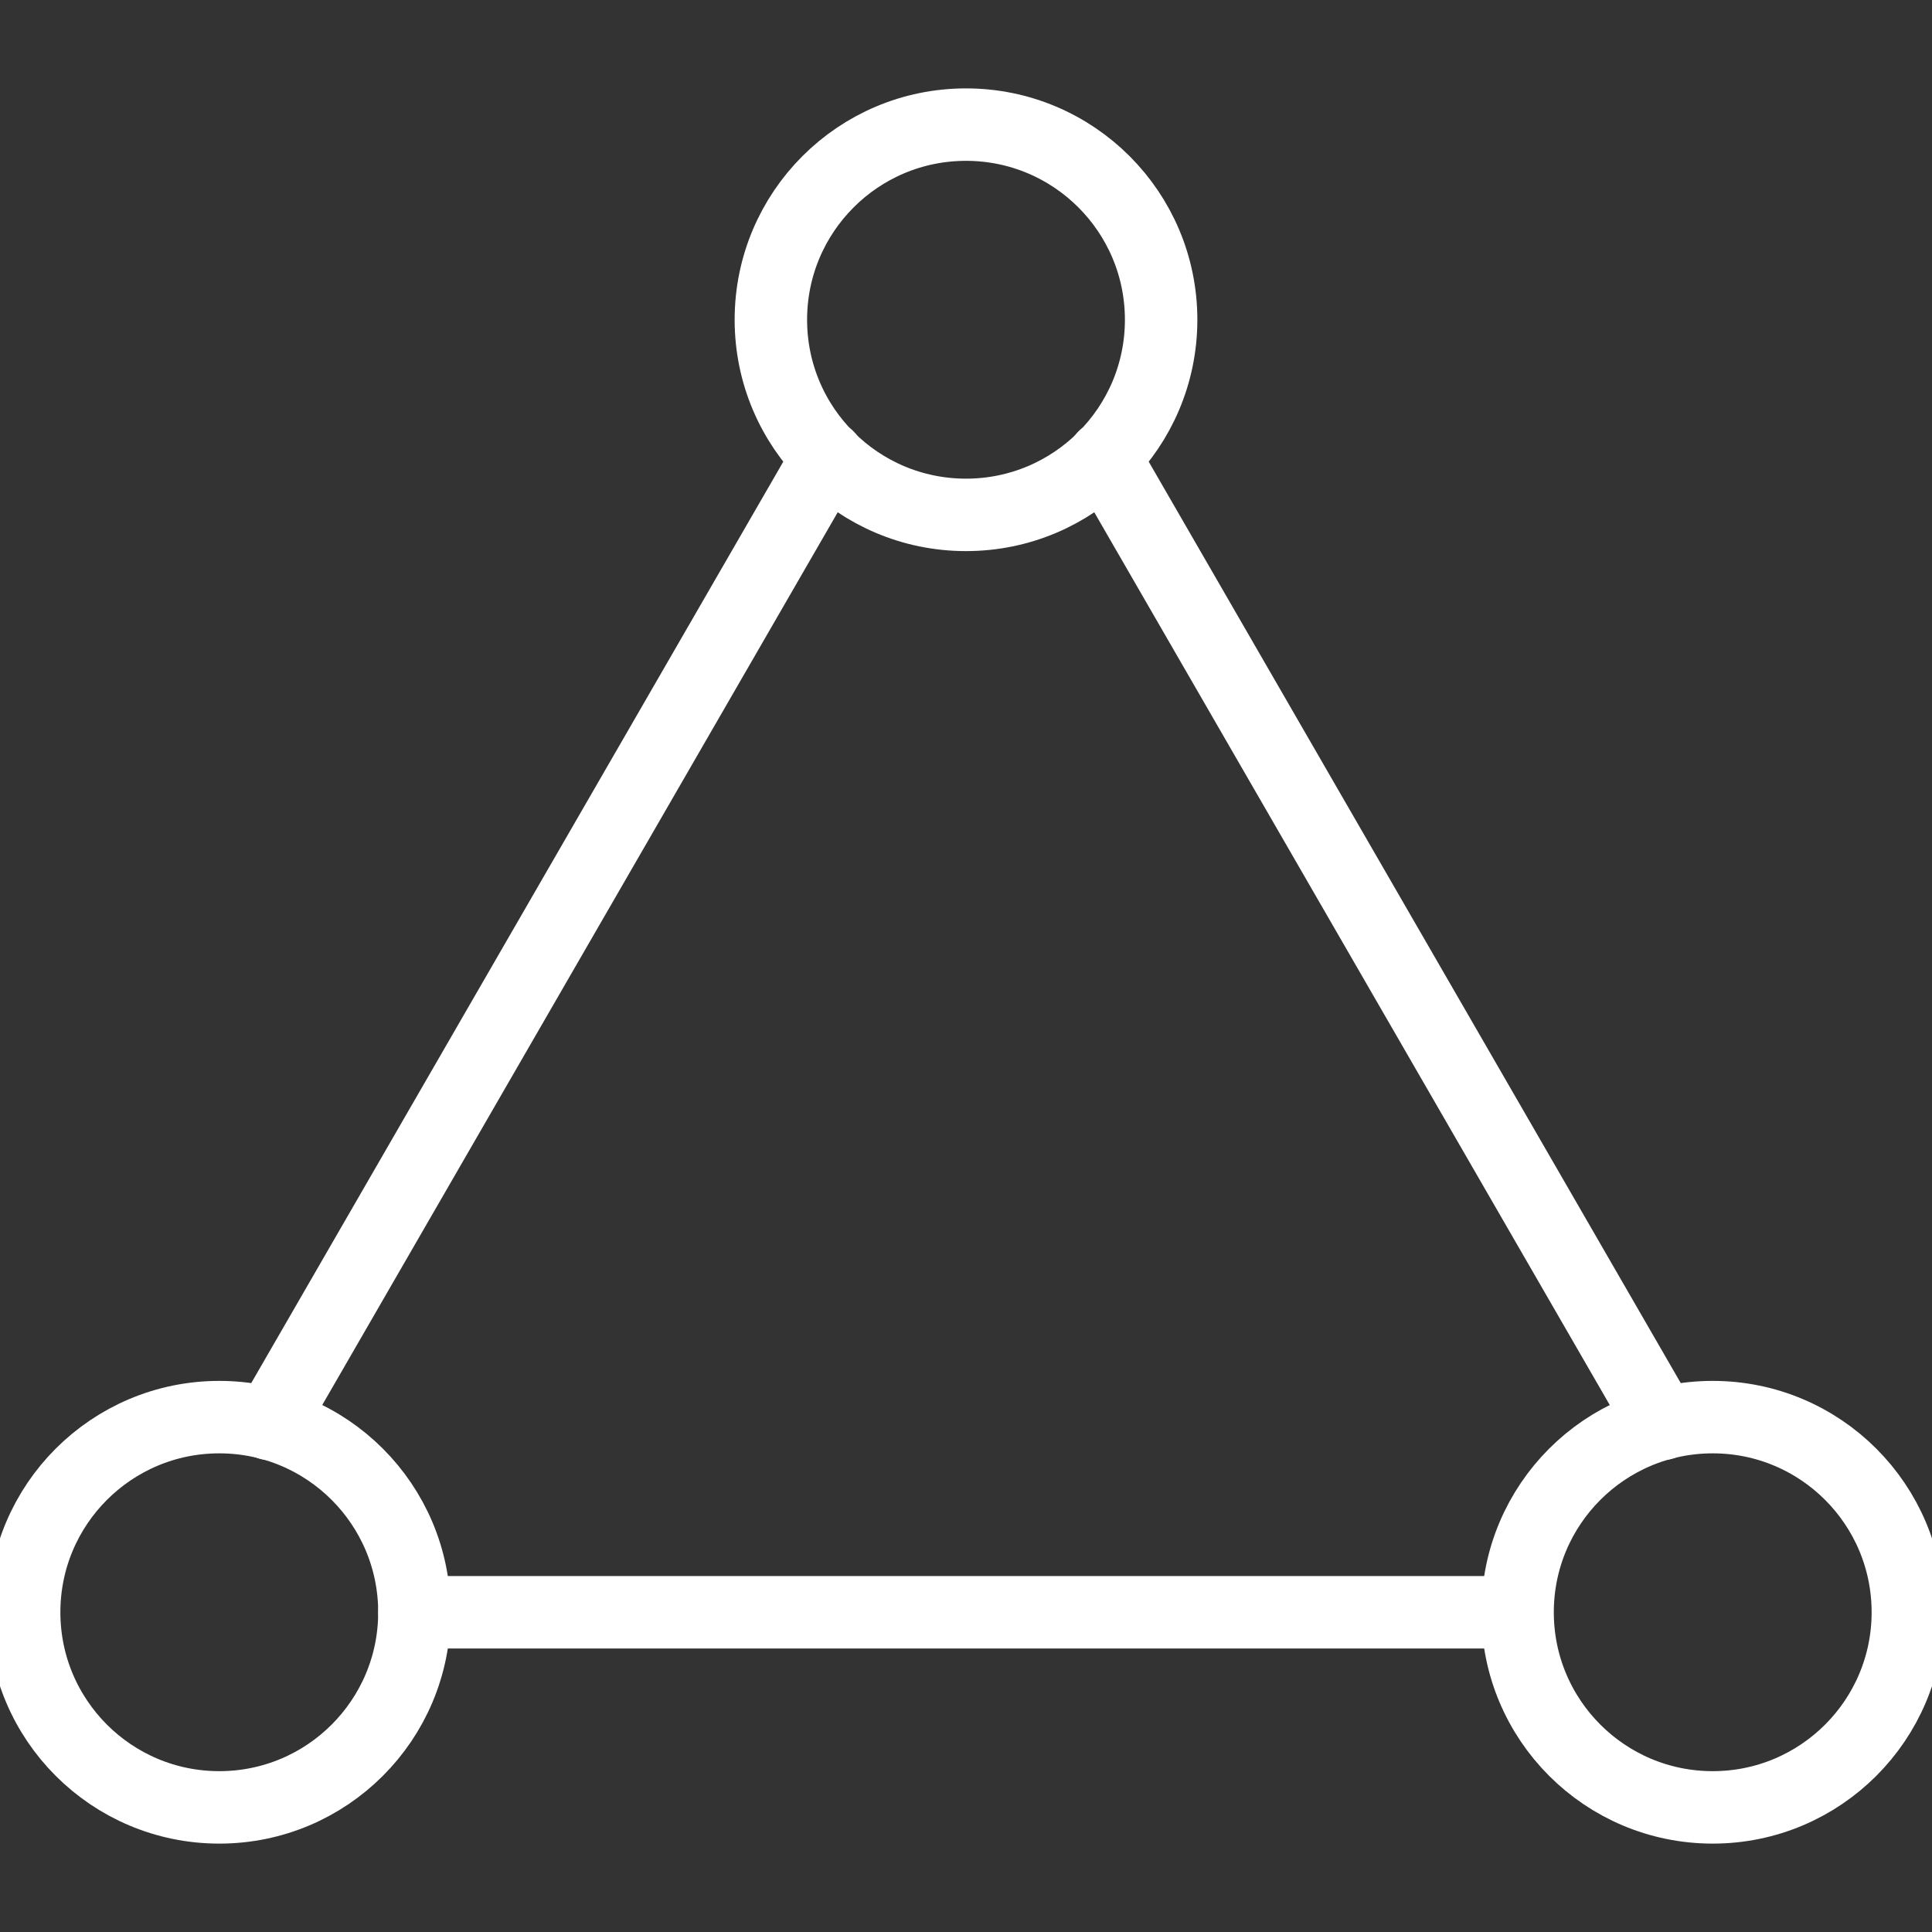 <svg id="图层_1" data-name="图层 1" xmlns="http://www.w3.org/2000/svg" viewBox="0 0 20 20"><rect x="0" y="0" width="20" height="20" fill="#333333" stroke="none"/><defs><style>.cls-1{fill:none;stroke:#fff;stroke-linecap:round;stroke-linejoin:round;stroke-width:0.75px;}</style></defs><circle class="cls-1" cx="10" cy="3.31" r="2.02"/><circle class="cls-1" cx="2.27" cy="16.69" r="2.02"/><circle class="cls-1" cx="17.73" cy="16.69" r="2.02"/><line class="cls-1" x1="11.43" y1="4.73" x2="17.21" y2="14.74"/><line class="cls-1" x1="8.57" y1="4.73" x2="2.79" y2="14.74"/><line class="cls-1" x1="4.29" y1="16.69" x2="15.45" y2="16.69"/></svg>